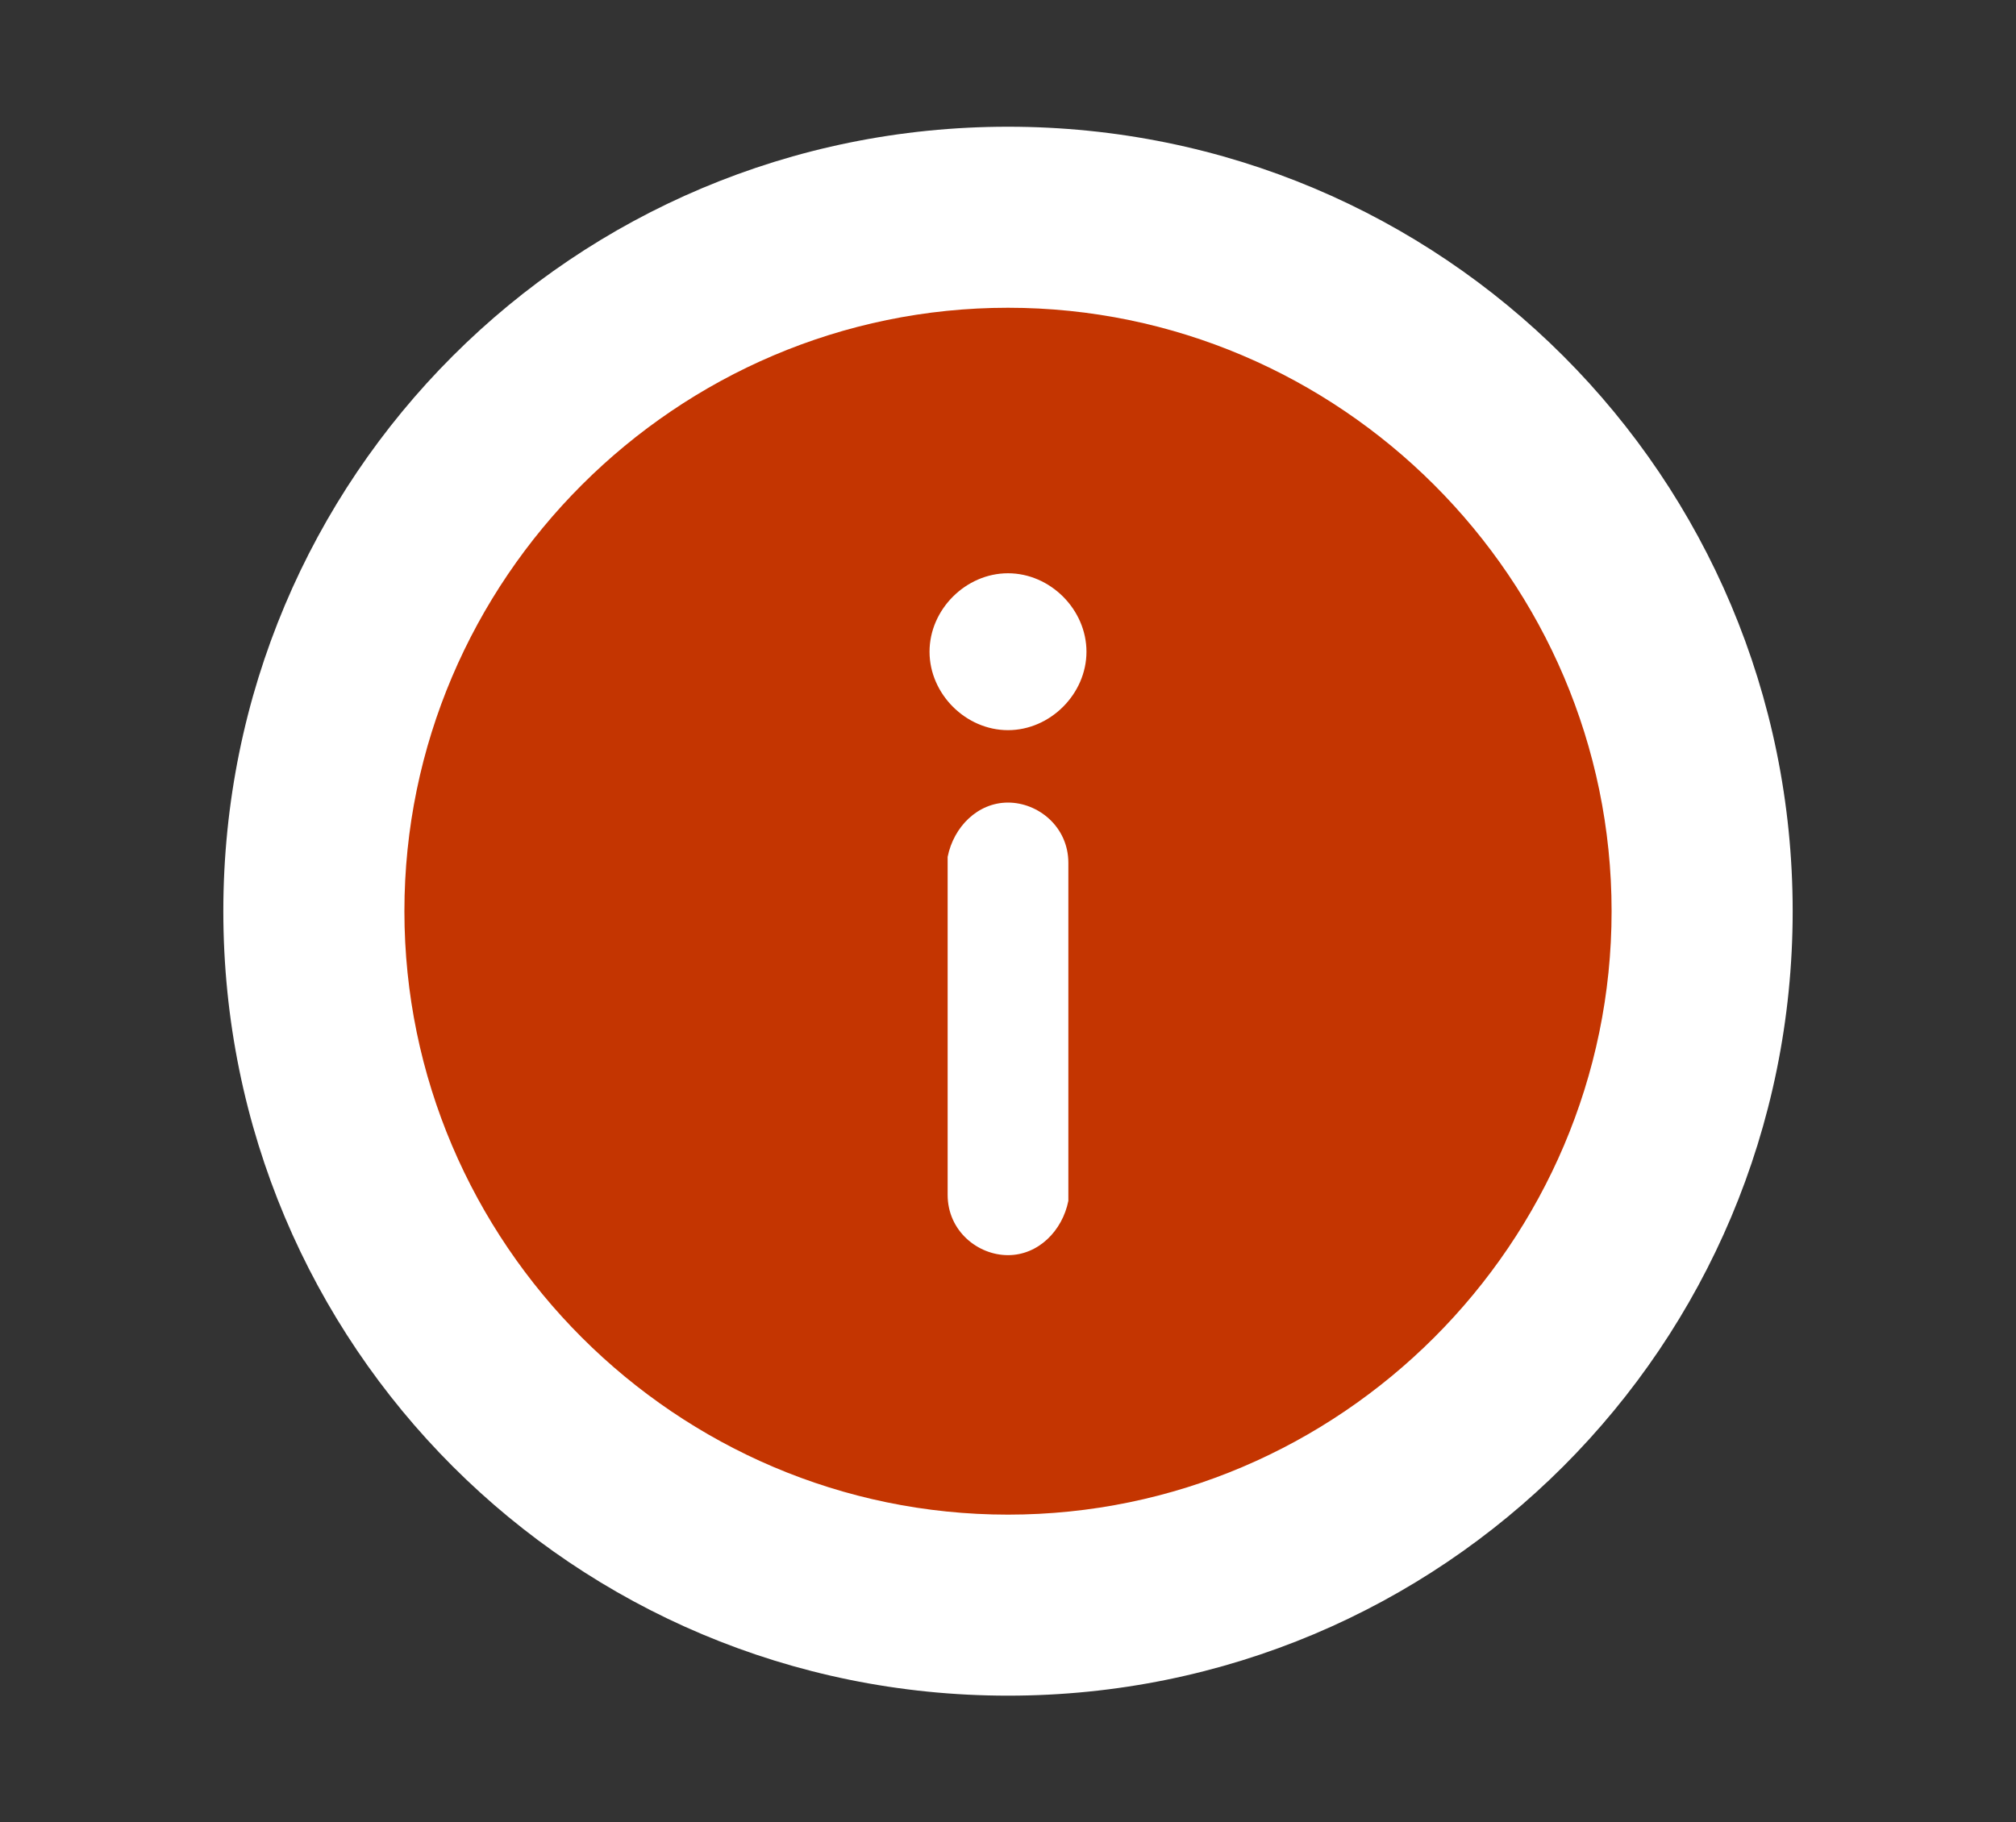 <?xml version="1.0" encoding="UTF-8"?>
<svg id="Layer_1" xmlns="http://www.w3.org/2000/svg" version="1.1" viewBox="0 0 33.4 30.2">
  <rect x="0" y="0" width="33.4" height="30.2" fill="#333333" stroke="none"/>
  <!-- Generator: Adobe Illustrator 29.7.1, SVG Export Plug-In . SVG Version: 2.1.1 Build 8)  -->
  <defs>
    <style>
      .st0 {
        fill: #fff;
      }

      .st1 {
        fill: #c43501;
      }
    </style>
  </defs>
  <path class="st1" d="M16.7,26.6c-6.3,0-11.5-5.2-11.5-11.5S10.4,3.6,16.7,3.6s11.5,5.2,11.5,11.5-5.2,11.5-11.5,11.5Z"/>
  <path class="st0" d="M16.7,5.1c5.5,0,10,4.5,10,10s-4.5,10-10,10-10-4.5-10-10,4.5-10,10-10M16.7,12.1c.7,0,1.3-.6,1.3-1.3s-.6-1.3-1.3-1.3-1.3.6-1.3,1.3.6,1.3,1.3,1.3M16.7,20.8s0,0,0,0c.5,0,.9-.4,1-.9h0c0-.1,0-5.6,0-5.6h0c0-.6-.5-1-1-1h0c-.5,0-.9.4-1,.9h0c0,.1,0,5.6,0,5.6h0c0,.6.5,1,1,1M16.7,2.1C9.5,2.1,3.7,7.9,3.7,15.1s5.8,13,13,13,13-5.8,13-13S23.9,2.1,16.7,2.1h0Z"/>
</svg>